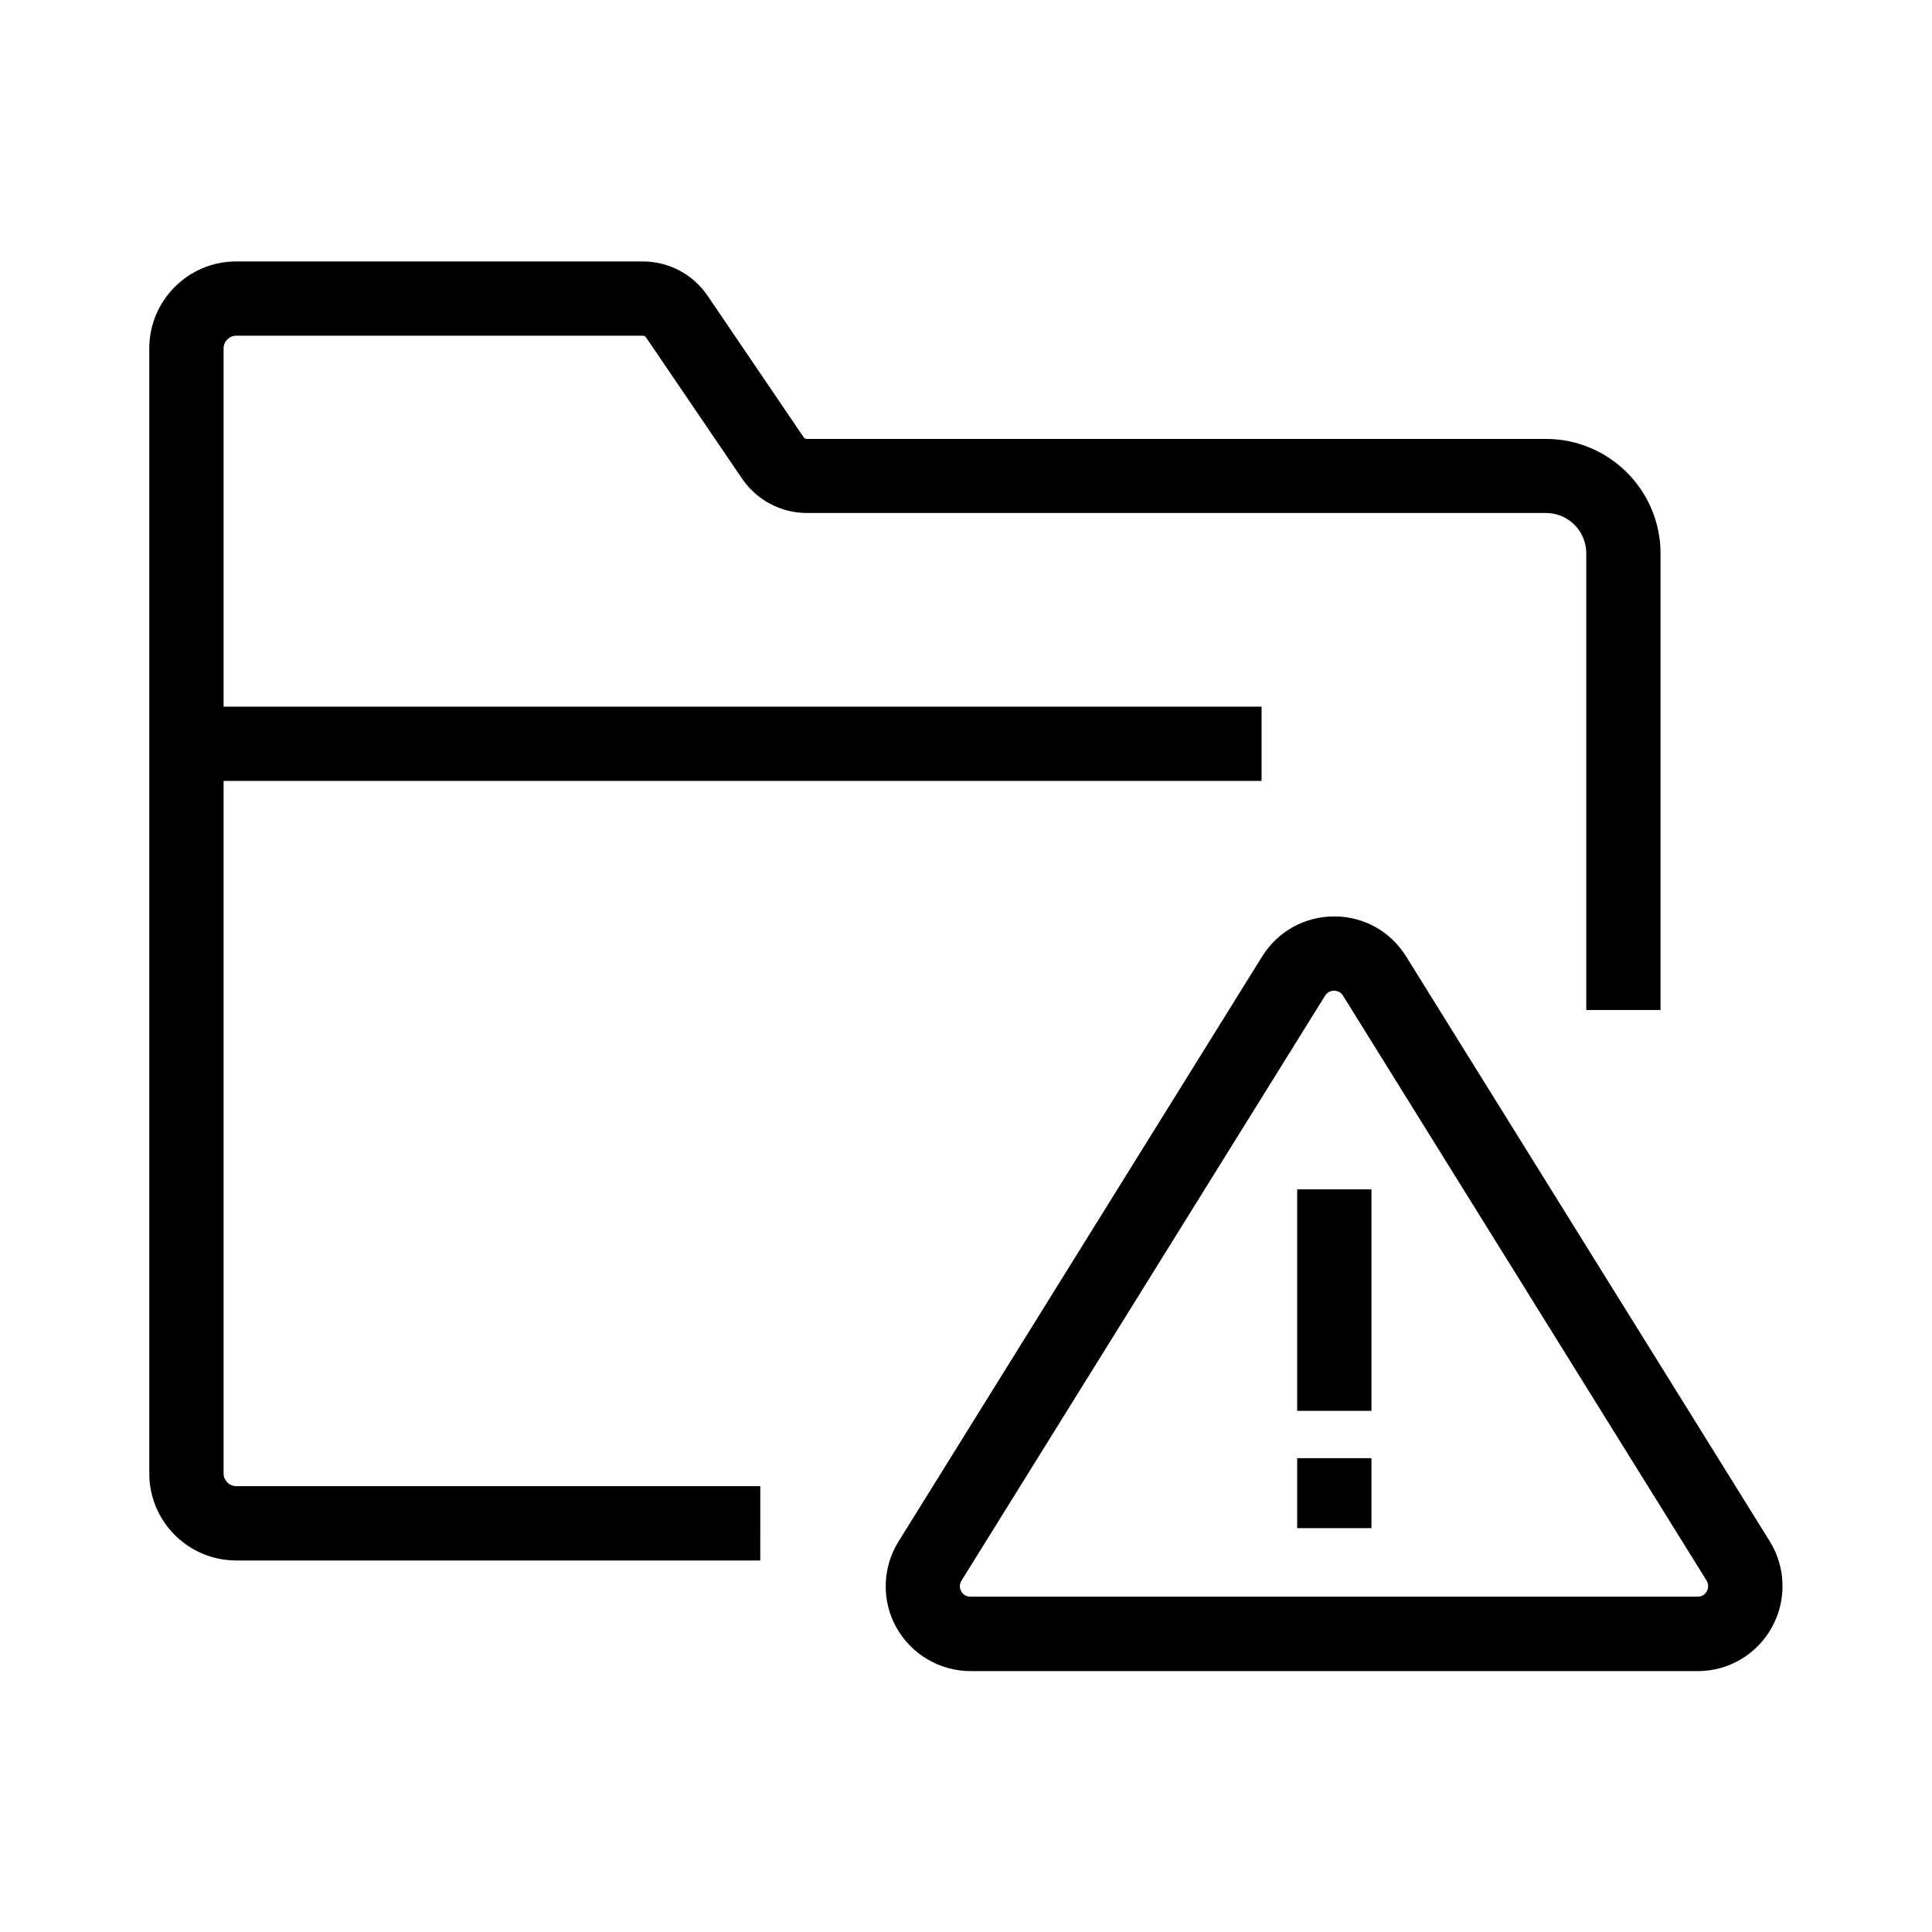 <?xml version="1.0" encoding="UTF-8"?>
<!-- Uploaded to: SVG Repo, www.svgrepo.com, Generator: SVG Repo Mixer Tools -->
<svg fill="#000000" width="800px" height="800px" version="1.1" viewBox="144 144 512 512" xmlns="http://www.w3.org/2000/svg">
 <g>
  <path d="m345.48 557.54h-138.89c-12.695 0-23.027-10.332-23.027-23.027v-298.2c0-12.695 10.332-23.027 23.027-23.027h107.75c6.887 0 13.332 3.394 17.219 9.152l25.387 37.391c0.195 0.297 0.543 0.492 0.887 0.492h195.87c16.727 0 30.355 13.629 30.355 30.355v120.98h-19.68l-0.004-121.03c0-5.902-4.773-10.676-10.676-10.676h-195.86c-6.938 0-13.332-3.445-17.219-9.152l-25.387-37.344c-0.195-0.297-0.543-0.492-0.887-0.492h-107.75c-1.82 0-3.344 1.523-3.344 3.344v298.2c0 1.82 1.523 3.344 3.344 3.344h138.89z"/>
  <path d="m193.41 331.27h284.92v19.68h-284.92z"/>
  <path d="m593.95 586.86h-192.72c-8.168 0-15.695-4.43-19.68-11.562s-3.738-15.891 0.59-22.828l96.332-154.98c4.133-6.641 11.266-10.629 19.09-10.629h0.051c7.824 0 14.906 3.984 19.039 10.629l96.332 154.93c4.328 6.938 4.527 15.695 0.59 22.828-3.981 7.188-11.457 11.613-19.625 11.613zm-96.383-180.32c-0.59 0-1.672 0.195-2.41 1.328l-96.332 154.98c-0.738 1.18-0.441 2.215-0.098 2.856s1.082 1.426 2.461 1.426h192.72c1.328 0 2.066-0.789 2.41-1.426 0.344-0.641 0.641-1.672-0.098-2.902l-96.332-154.98c-0.648-1.035-1.582-1.234-2.32-1.281z"/>
  <path d="m487.77 530.43h19.68v18.547h-19.68z"/>
  <path d="m487.77 459.19h19.68v58.695h-19.68z"/>
 </g>
</svg>